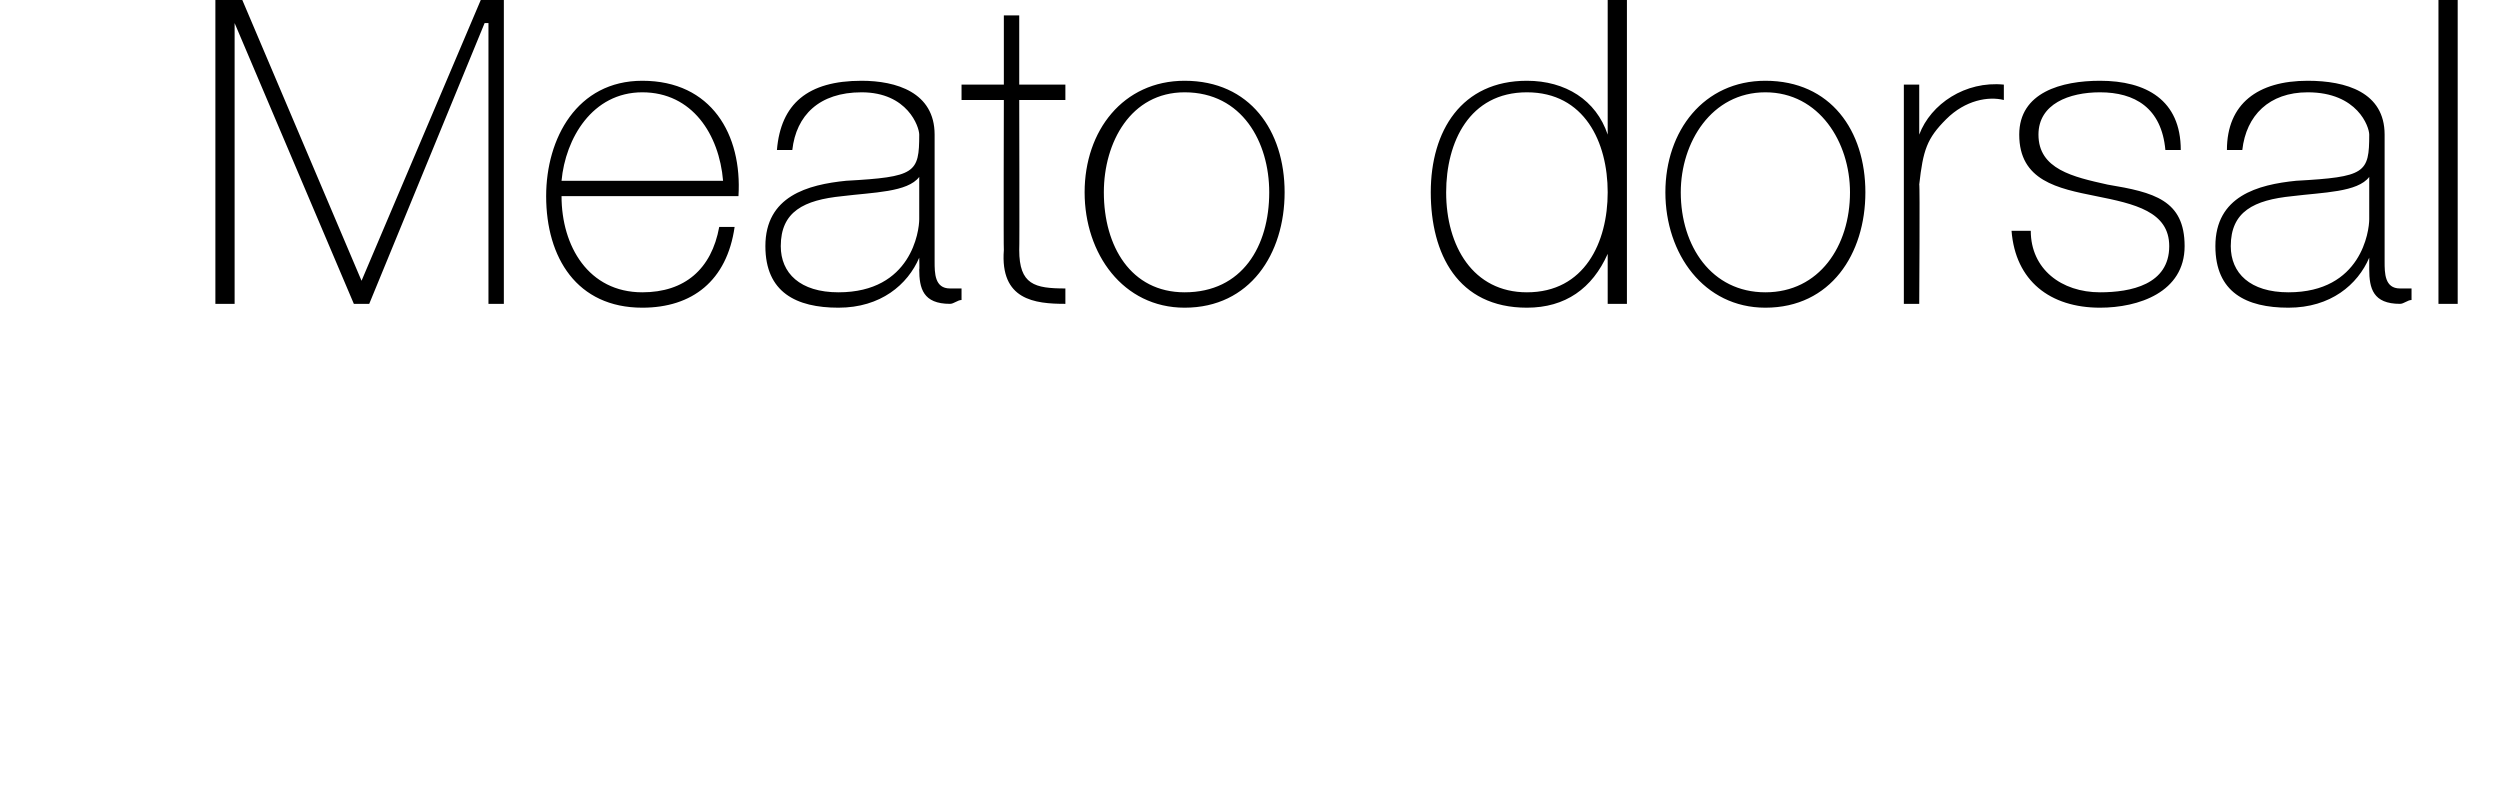 <?xml version="1.0" standalone="no"?><!DOCTYPE svg PUBLIC "-//W3C//DTD SVG 1.1//EN" "http://www.w3.org/Graphics/SVG/1.1/DTD/svg11.dtd"><svg xmlns="http://www.w3.org/2000/svg" version="1.1" width="65px" height="21.1px" viewBox="0 0 65 21.1">  <desc>Meato dorsal</desc>  <defs/>  <g id="Polygon31165">    <path d="M 5.6 0 L 6.3 0 L 9.4 7.3 L 9.4 7.3 L 12.5 0 L 13.1 0 L 13.1 7.9 L 12.7 7.9 L 12.7 0.6 L 12.6 0.6 L 9.6 7.9 L 9.2 7.9 L 6.1 0.6 L 6.1 0.6 L 6.1 7.9 L 5.6 7.9 L 5.6 0 Z M 14.6 5.1 C 14.6 6.4 15.3 7.6 16.7 7.6 C 17.8 7.6 18.5 7 18.7 5.9 C 18.7 5.9 19.1 5.9 19.1 5.9 C 18.9 7.3 18 8 16.7 8 C 15 8 14.2 6.7 14.2 5.1 C 14.2 3.6 15 2.1 16.7 2.1 C 18.5 2.1 19.3 3.5 19.2 5.1 C 19.2 5.1 14.6 5.1 14.6 5.1 Z M 18.8 4.7 C 18.7 3.5 18 2.4 16.7 2.4 C 15.4 2.4 14.7 3.6 14.6 4.7 C 14.6 4.7 18.8 4.7 18.8 4.7 Z M 23.9 4.6 C 23.6 5 22.7 5 21.9 5.1 C 20.9 5.2 20.3 5.5 20.3 6.4 C 20.3 7.1 20.8 7.6 21.8 7.6 C 23.7 7.6 23.9 6 23.9 5.7 C 23.9 5.7 23.9 4.6 23.9 4.6 Z M 24.3 6.8 C 24.3 7.1 24.3 7.5 24.7 7.5 C 24.8 7.5 24.9 7.5 25 7.5 C 25 7.5 25 7.8 25 7.8 C 24.9 7.8 24.8 7.9 24.7 7.9 C 24 7.9 23.9 7.5 23.9 7 C 23.91 7.03 23.9 6.7 23.9 6.7 C 23.9 6.7 23.89 6.73 23.9 6.7 C 23.6 7.4 22.9 8 21.8 8 C 20.7 8 19.9 7.6 19.9 6.4 C 19.9 5.1 21 4.8 22 4.7 C 23.8 4.6 23.9 4.5 23.9 3.5 C 23.9 3.3 23.6 2.4 22.4 2.4 C 21.3 2.4 20.7 3 20.6 3.9 C 20.6 3.9 20.2 3.9 20.2 3.9 C 20.3 2.7 21 2.1 22.4 2.1 C 23.3 2.1 24.3 2.4 24.3 3.5 C 24.3 3.5 24.3 6.8 24.3 6.8 Z M 27.7 2.6 L 26.5 2.6 C 26.5 2.6 26.51 6.51 26.5 6.5 C 26.5 7.4 26.9 7.5 27.7 7.5 C 27.7 7.5 27.7 7.9 27.7 7.9 C 26.9 7.9 26 7.8 26.1 6.5 C 26.09 6.51 26.1 2.6 26.1 2.6 L 25 2.6 L 25 2.2 L 26.1 2.2 L 26.1 0.4 L 26.5 0.4 L 26.5 2.2 L 27.7 2.2 L 27.7 2.6 Z M 30.8 2.1 C 32.5 2.1 33.4 3.4 33.4 5 C 33.4 6.6 32.5 8 30.8 8 C 29.2 8 28.2 6.6 28.2 5 C 28.2 3.4 29.2 2.1 30.8 2.1 Z M 30.8 7.6 C 32.3 7.6 33 6.4 33 5 C 33 3.7 32.3 2.4 30.8 2.4 C 29.4 2.4 28.7 3.7 28.7 5 C 28.7 6.4 29.4 7.6 30.8 7.6 Z M 41.8 5 C 41.8 3.7 41.2 2.4 39.7 2.4 C 38.2 2.4 37.6 3.7 37.6 5 C 37.6 6.4 38.3 7.6 39.7 7.6 C 41.2 7.6 41.8 6.3 41.8 5 Z M 41.8 6.6 C 41.8 6.6 41.82 6.64 41.8 6.6 C 41.4 7.5 40.7 8 39.7 8 C 37.9 8 37.2 6.6 37.2 5 C 37.2 3.4 38 2.1 39.7 2.1 C 40.7 2.1 41.5 2.6 41.8 3.5 C 41.82 3.46 41.8 3.5 41.8 3.5 L 41.8 0 L 42.3 0 L 42.3 7.9 L 41.8 7.9 L 41.8 6.6 Z M 45.9 2.1 C 47.6 2.1 48.5 3.4 48.5 5 C 48.5 6.6 47.6 8 45.9 8 C 44.3 8 43.3 6.6 43.3 5 C 43.3 3.4 44.3 2.1 45.9 2.1 Z M 45.9 7.6 C 47.3 7.6 48.1 6.4 48.1 5 C 48.1 3.7 47.3 2.4 45.9 2.4 C 44.5 2.4 43.7 3.7 43.7 5 C 43.7 6.4 44.5 7.6 45.9 7.6 Z M 49.9 3.5 C 49.9 3.5 49.95 3.45 49.9 3.5 C 50.2 2.7 51.1 2.1 52.1 2.2 C 52.1 2.2 52.1 2.6 52.1 2.6 C 51.7 2.5 51.1 2.6 50.6 3.1 C 50.1 3.6 50 3.9 49.9 4.8 C 49.92 4.76 49.9 7.9 49.9 7.9 L 49.5 7.9 L 49.5 2.2 L 49.9 2.2 L 49.9 3.5 Z M 52.8 6 C 52.8 7 53.6 7.6 54.6 7.6 C 55.4 7.6 56.4 7.4 56.4 6.4 C 56.4 5.5 55.5 5.3 54.5 5.1 C 53.5 4.9 52.5 4.7 52.5 3.5 C 52.5 2.4 53.6 2.1 54.6 2.1 C 55.8 2.1 56.7 2.6 56.7 3.9 C 56.7 3.9 56.3 3.9 56.3 3.9 C 56.2 2.8 55.5 2.4 54.6 2.4 C 53.8 2.4 53 2.7 53 3.5 C 53 4.4 53.9 4.6 54.8 4.8 C 56 5 56.8 5.2 56.8 6.4 C 56.8 7.6 55.6 8 54.6 8 C 53.3 8 52.4 7.3 52.3 6 C 52.3 6 52.8 6 52.8 6 Z M 61.6 4.6 C 61.3 5 60.4 5 59.6 5.1 C 58.6 5.2 58 5.5 58 6.4 C 58 7.1 58.5 7.6 59.5 7.6 C 61.4 7.6 61.6 6 61.6 5.7 C 61.6 5.7 61.6 4.6 61.6 4.6 Z M 62 6.8 C 62 7.1 62 7.5 62.4 7.5 C 62.5 7.5 62.6 7.5 62.7 7.5 C 62.7 7.5 62.7 7.8 62.7 7.8 C 62.6 7.8 62.5 7.9 62.4 7.9 C 61.7 7.9 61.6 7.5 61.6 7 C 61.6 7.03 61.6 6.7 61.6 6.7 C 61.6 6.7 61.58 6.73 61.6 6.7 C 61.3 7.4 60.6 8 59.5 8 C 58.4 8 57.6 7.6 57.6 6.4 C 57.6 5.1 58.7 4.8 59.7 4.7 C 61.5 4.6 61.6 4.5 61.6 3.5 C 61.6 3.3 61.3 2.4 60 2.4 C 59 2.4 58.4 3 58.3 3.9 C 58.3 3.9 57.9 3.9 57.9 3.9 C 57.9 2.7 58.7 2.1 60 2.1 C 61 2.1 62 2.4 62 3.5 C 62 3.5 62 6.8 62 6.8 Z M 63.9 0 L 63.9 7.9 L 63.4 7.9 L 63.4 0 L 63.9 0 Z " stroke="none" fill="#000"/>  </g></svg>